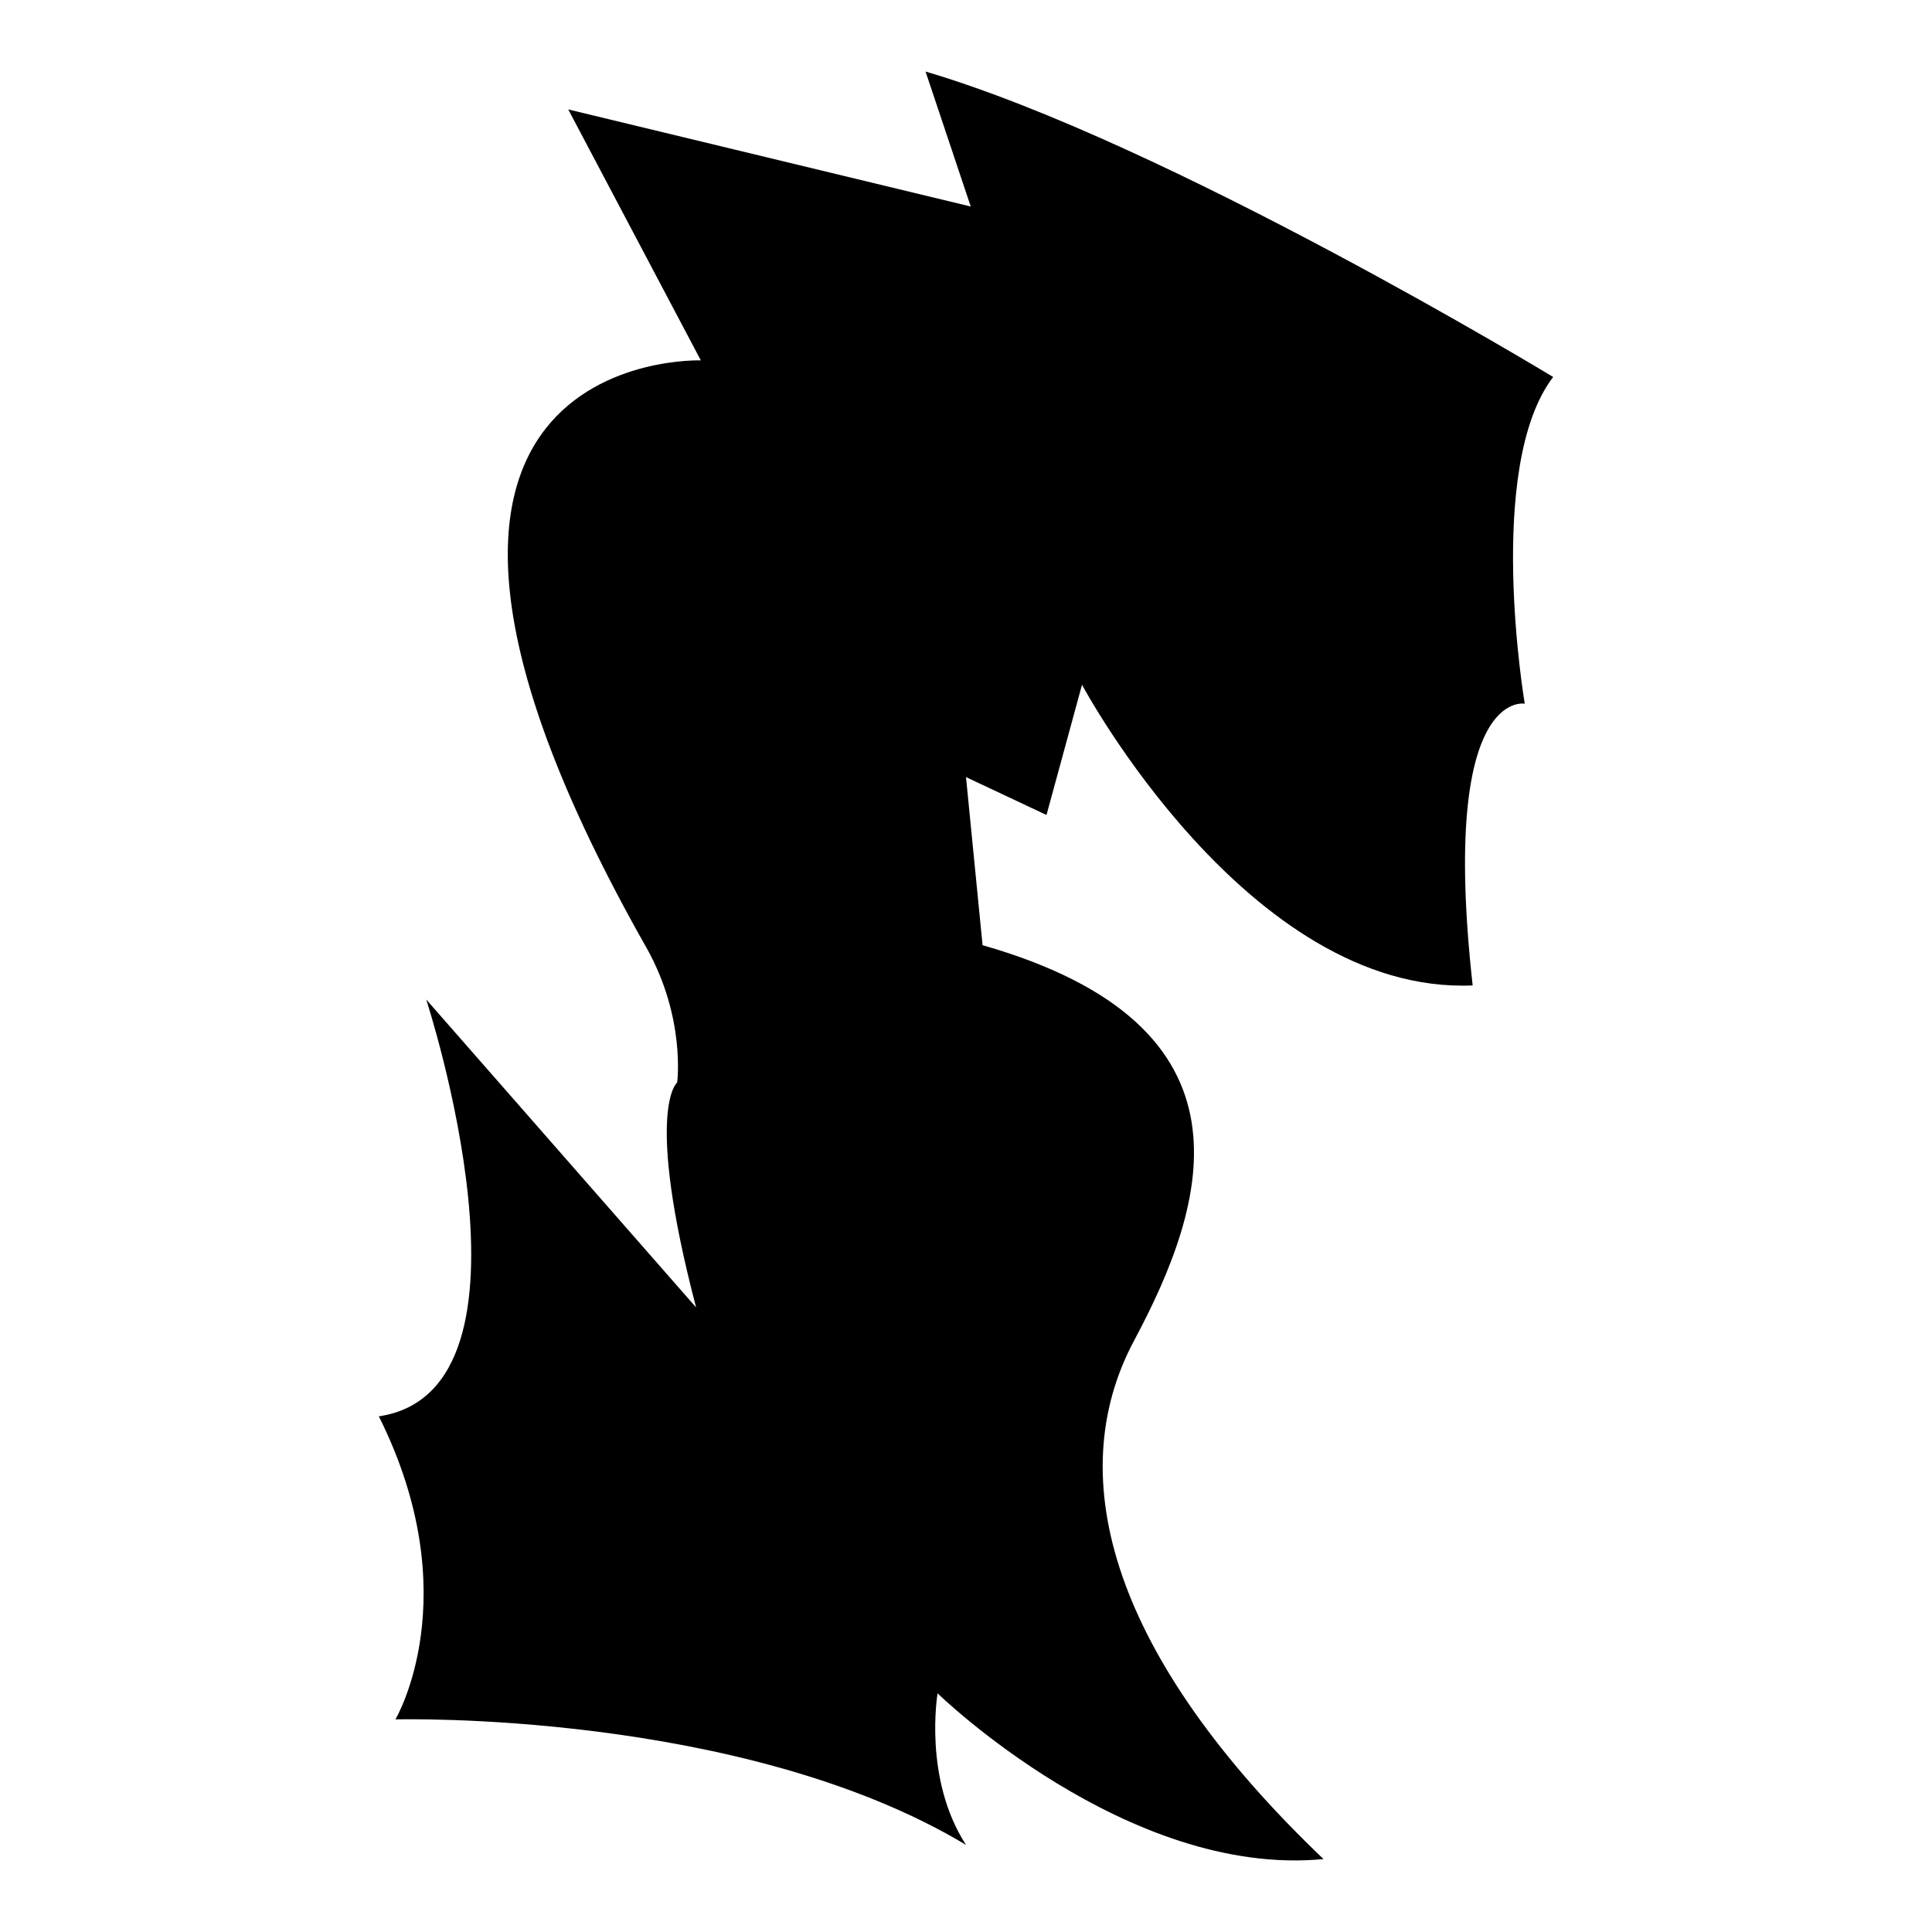 <?xml version="1.0" encoding="iso-8859-1"?>
<!-- Generator: Adobe Illustrator 25.4.1, SVG Export Plug-In . SVG Version: 6.00 Build 0)  -->
<svg version="1.1" id="Ebene_2" xmlns="http://www.w3.org/2000/svg" xmlns:xlink="http://www.w3.org/1999/xlink" x="0px" y="0px"
	 viewBox="0 0 1080 1080" style="enable-background:new 0 0 1080 1080;" xml:space="preserve">
<path d="M868.227,210.731c0,0-215.954-131.026-350.838-170.731c25.259,75.439,25.259,75.439,25.259,75.439L317.653,61.176
	l74.116,140.29c0,0-221.023-7.941-30.44,328.227c22.088,39.194,17.205,75.439,17.205,75.439s-18.529,14.558,10.588,125.732
	C238.243,558.697,238.243,558.697,238.243,558.697s71.469,218.489-26.47,233.047c50.293,100.586,9.264,169.407,9.264,169.407
	s193.23-5.294,318.962,70.145c-24.044-37.058-15.882-84.704-15.882-84.704s105.879,103.232,215.729,92.645
	C622.057,926.741,592.94,826.155,633.968,749.393s72.792-176.025-84.704-221.023C540,434.401,540,434.401,540,434.401l44.999,21.176
	l19.852-72.792c0,0,92.645,173.378,218.376,168.084c-18.529-166.76,29.117-157.496,29.117-157.496S829.845,261.023,868.227,210.731z
	"/>
</svg>
